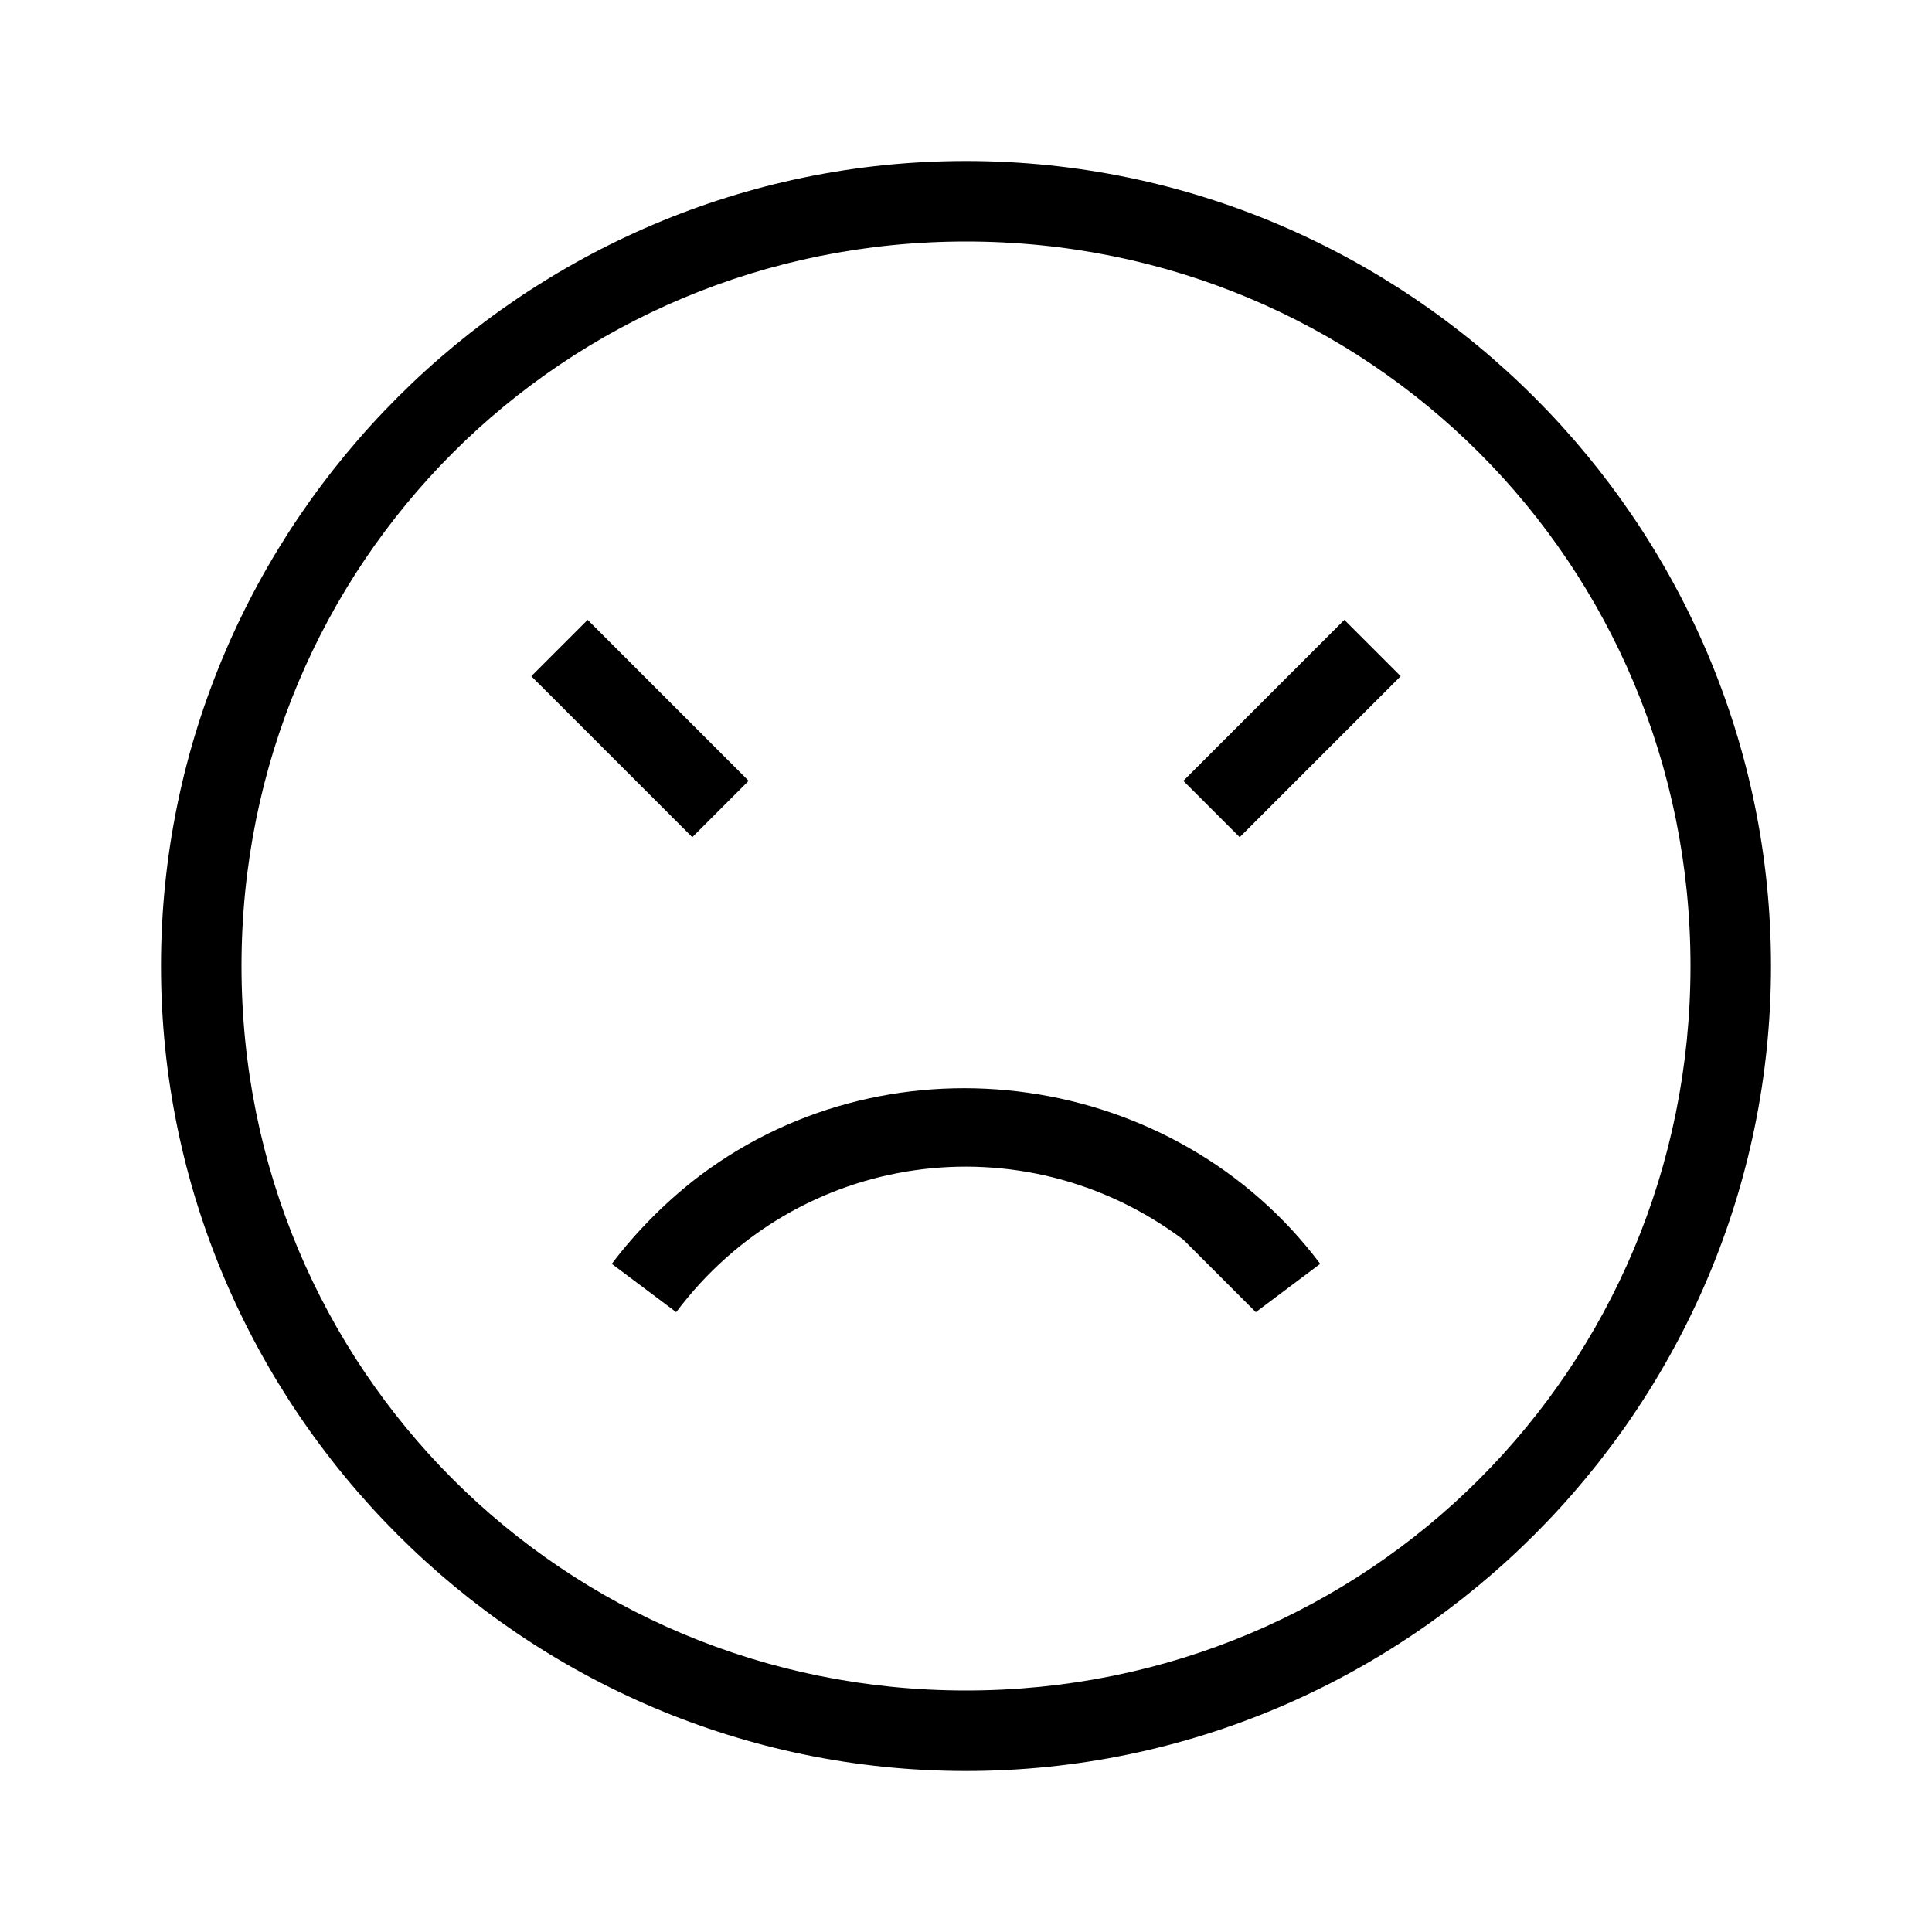 <?xml version="1.0" encoding="UTF-8"?><svg id="Layer_2" xmlns="http://www.w3.org/2000/svg" viewBox="0 0 24 24"><g id="_1px"><g id="frown"><rect id="light_social_frown_background" width="24" height="24" style="fill:none;"/><path id="Ellipse_201_Stroke_5" d="m12,22c-5.5,0-10-4.5-10-10S6.5,2,12,2s10,4.5,10,10c0,5.5-4.5,10-10,10Zm0-19C7,3,3,7,3,12s4,9,9,9,9-4,9-9c0-5-4-9-9-9Z"/><path id="Ellipse_204_Stroke_4" d="m8.4,16.3c1.5-2,4.3-2.4,6.3-.9.3.3.6.6.9.9l.8-.6c-1.8-2.4-5.3-2.9-7.7-1.1-.4.3-.8.7-1.1,1.1l.8.6Z"/><path id="Vector_478_Stroke_" d="m8.6,10.4l-2-2,.7-.7,2,2-.7.7Z"/><path id="Vector_479_Stroke_2" d="m15.4,10.4l2-2-.7-.7-2,2,.7.7Z"/></g></g></svg>